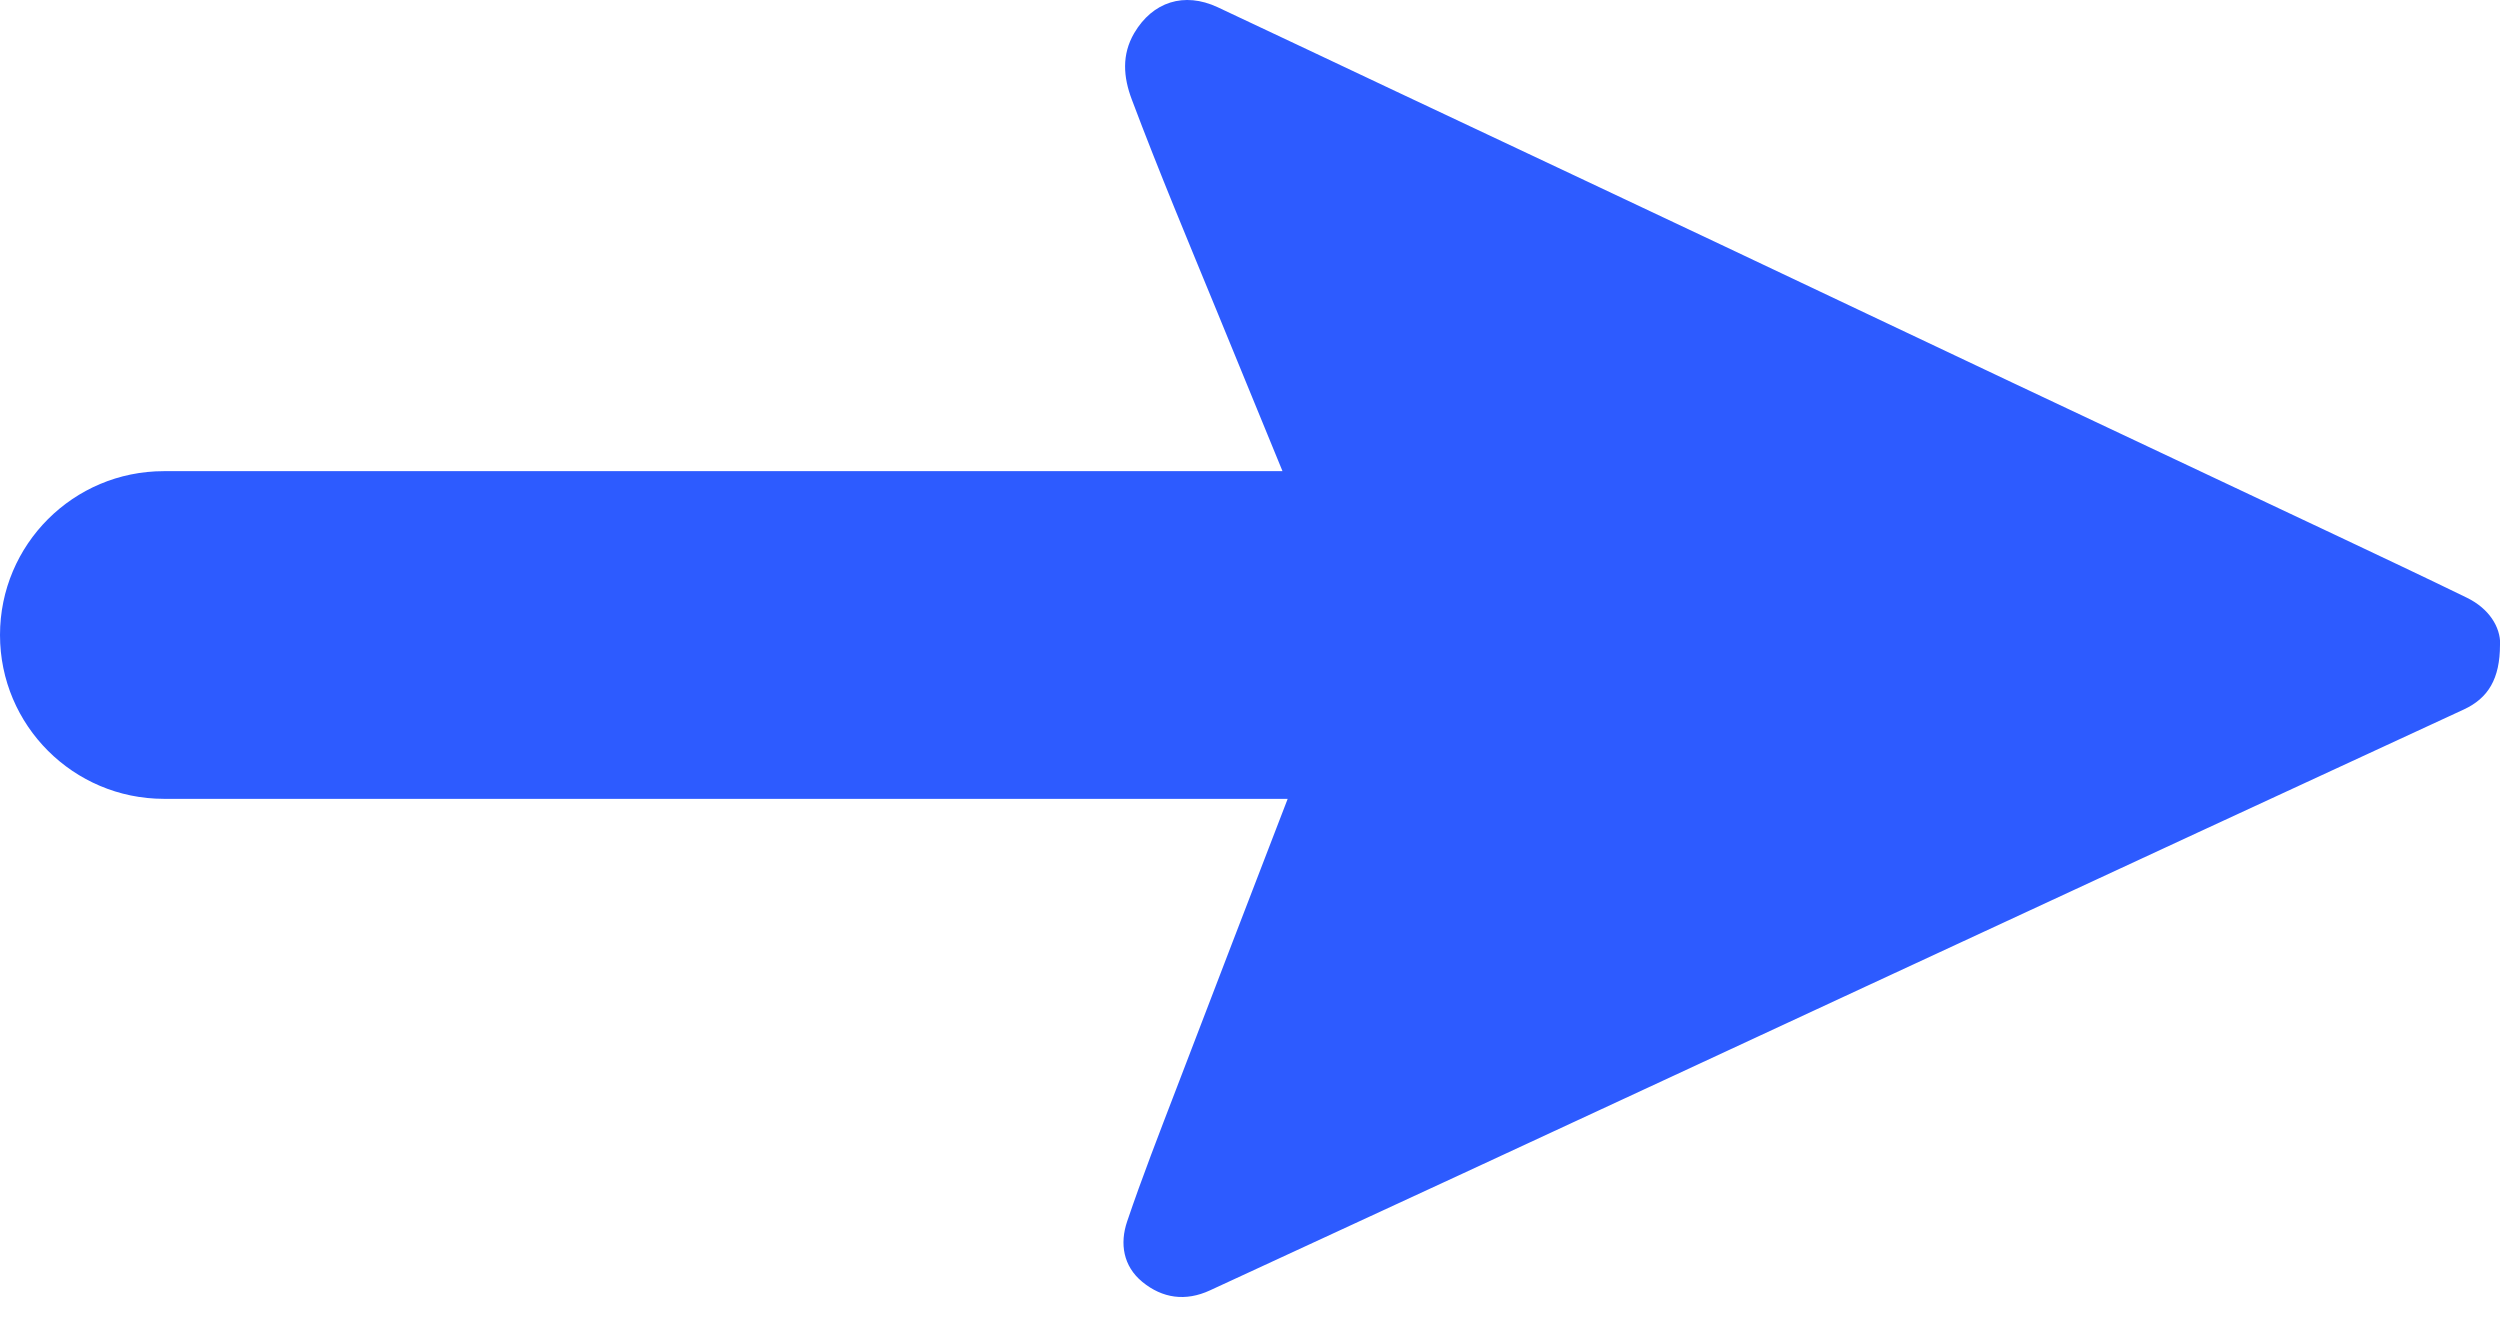 <svg width="28" height="15" viewBox="0 0 28 15" fill="none" xmlns="http://www.w3.org/2000/svg">
<path d="M12.703 0.371C12.91 0.019 13.263 -0.093 13.636 0.08C14.302 0.392 14.967 0.709 15.632 1.022C16.845 1.594 18.059 2.165 19.273 2.739C20.358 3.252 21.443 3.768 22.529 4.281C23.747 4.857 24.966 5.429 26.184 6.005C26.666 6.233 27.148 6.46 27.628 6.694C27.879 6.816 28.004 7.023 28.002 7.215L28 7.22C28 7.604 27.867 7.82 27.595 7.946C26.599 8.407 25.601 8.868 24.605 9.329C23.37 9.902 22.134 10.476 20.898 11.048C19.39 11.748 17.882 12.449 16.373 13.148C15.434 13.583 14.492 14.017 13.552 14.452C13.278 14.579 13.019 14.541 12.795 14.358C12.579 14.181 12.54 13.928 12.624 13.68C12.792 13.184 12.983 12.695 13.171 12.204C13.586 11.118 14.004 10.033 14.422 8.947H1.835C0.822 8.946 0 8.125 0 7.112C4.42936e-08 6.098 0.822 5.277 1.835 5.277H14.364C14.123 4.691 13.883 4.105 13.643 3.519C13.315 2.72 12.98 1.923 12.676 1.114C12.581 0.862 12.562 0.613 12.703 0.371Z" fill="#2D5BFF"/>
</svg>
